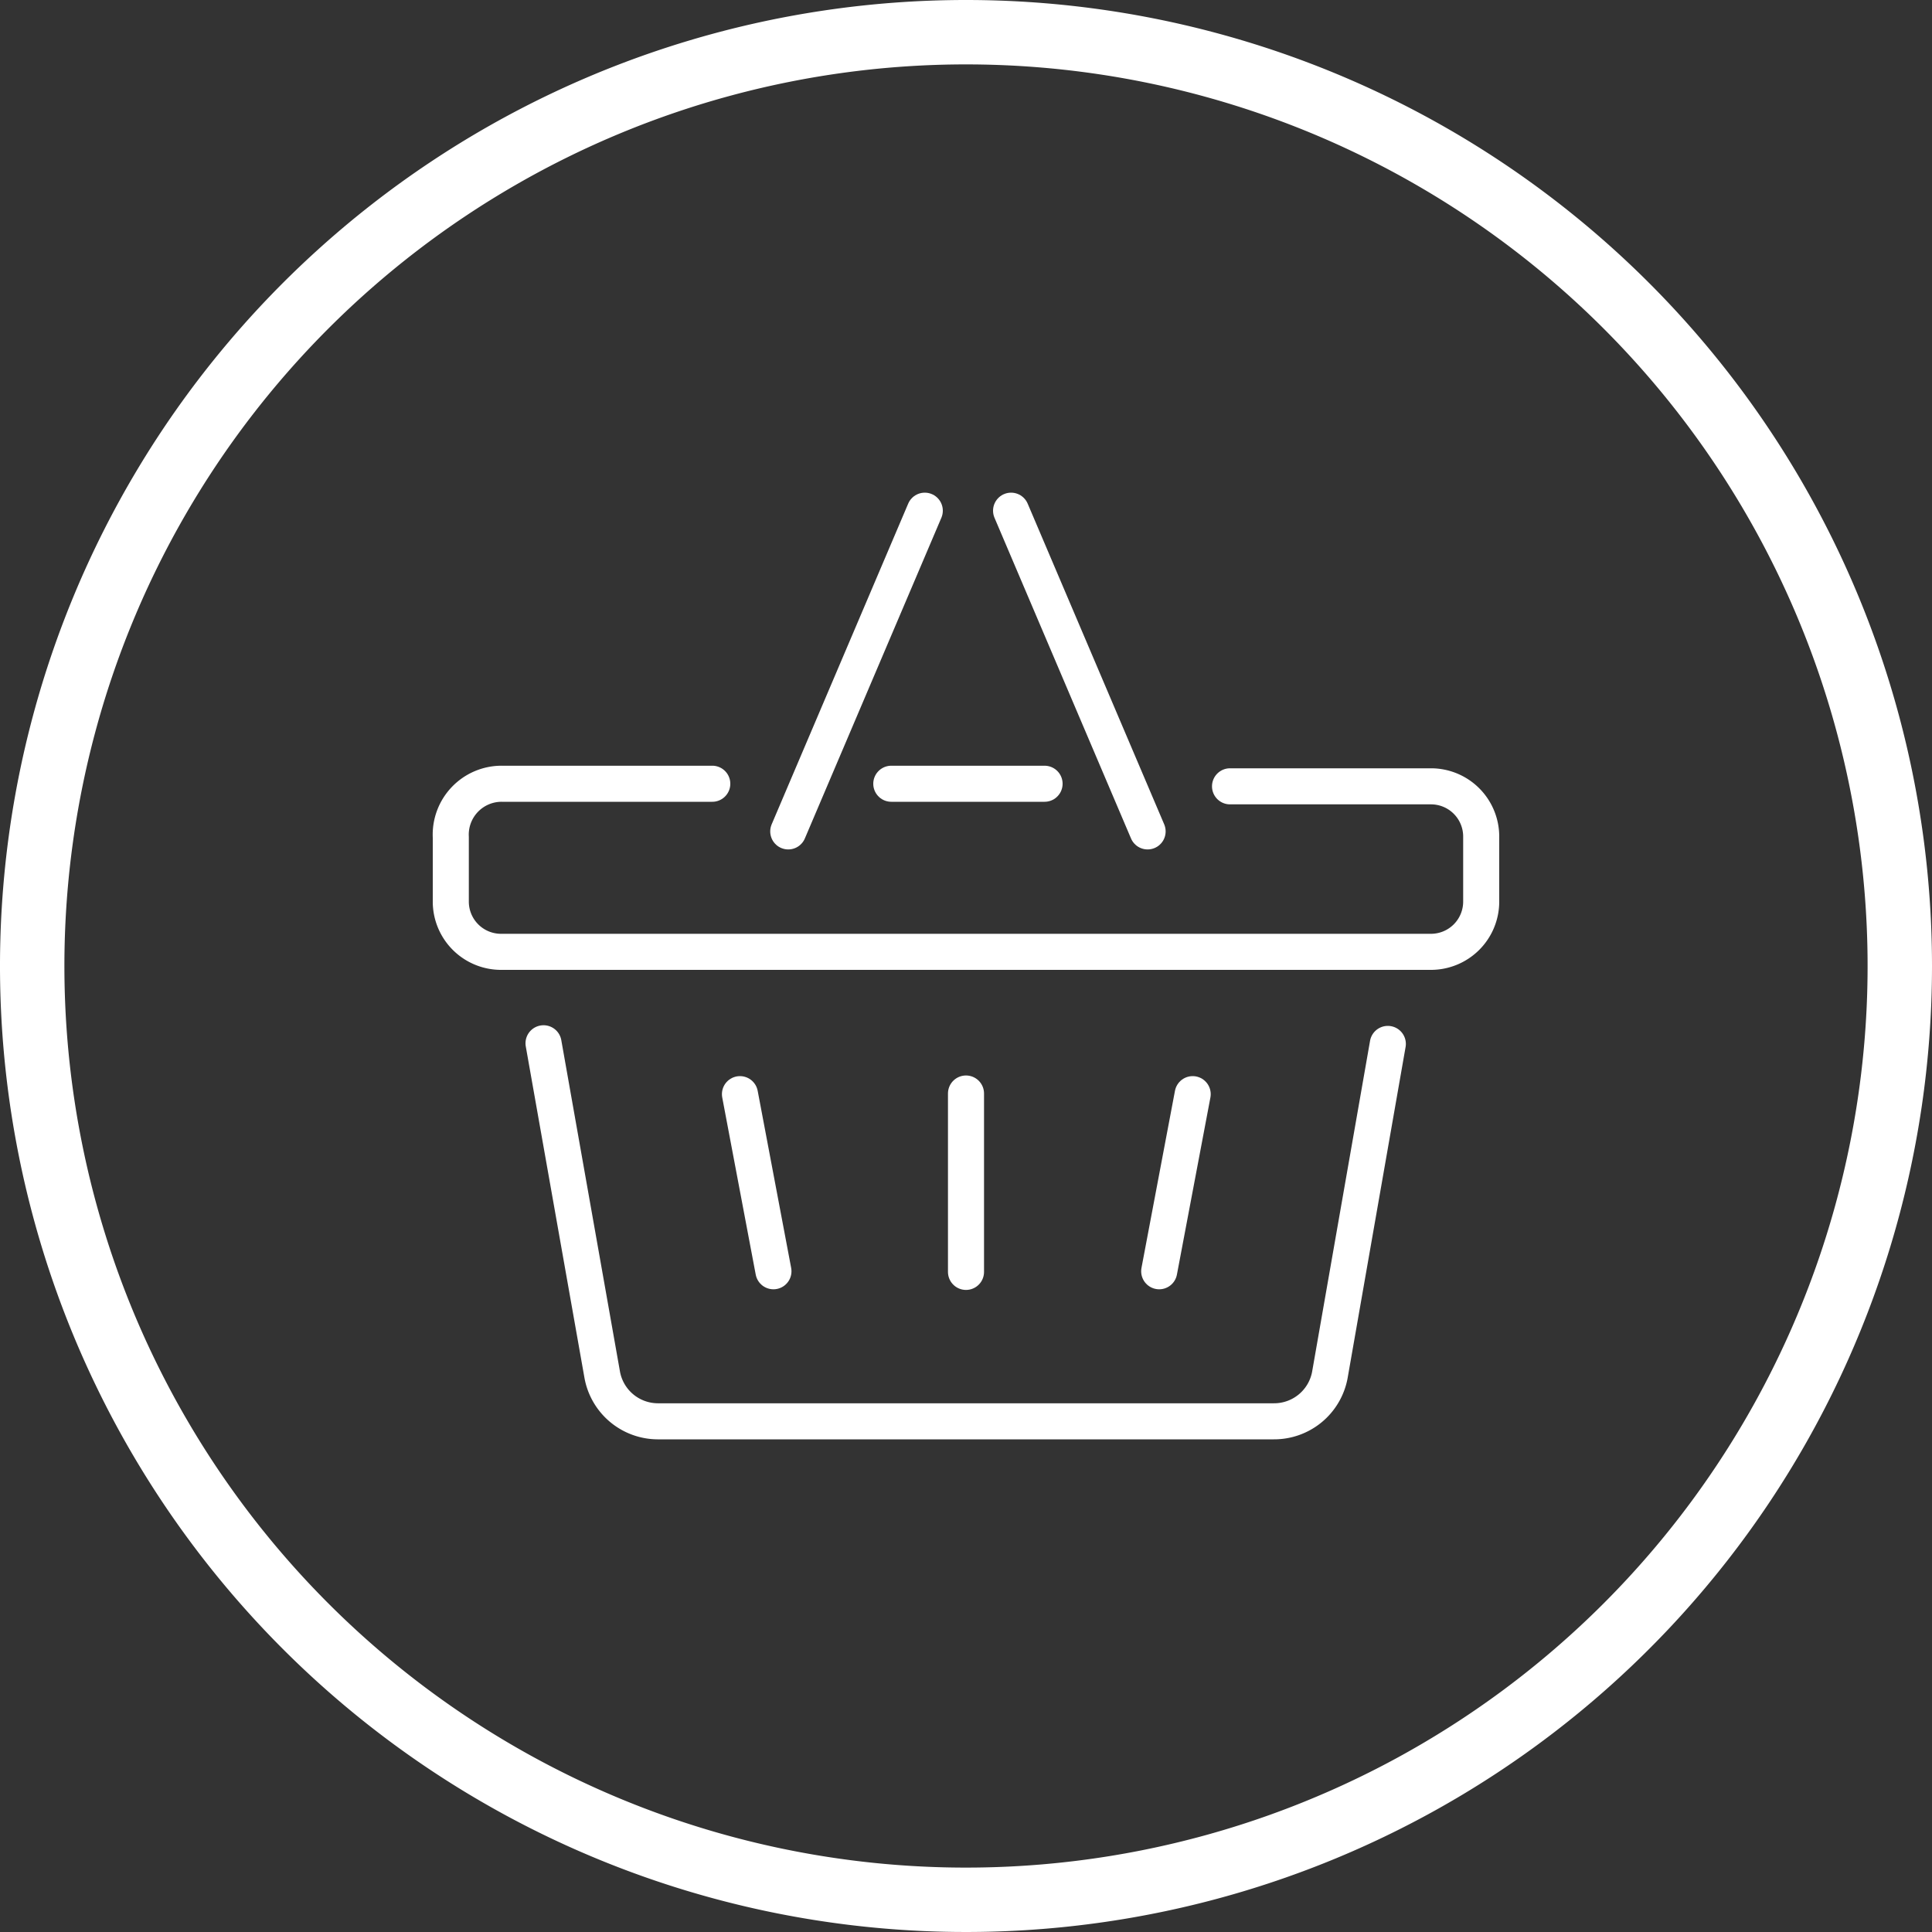 <svg xmlns="http://www.w3.org/2000/svg" viewBox="0 0 30 30"><rect x="0" y="0" width="30" height="30" fill="#333333" stroke="none"/><defs><style>.cls-1{fill:none;stroke:#fff;stroke-linecap:round;stroke-linejoin:round;stroke-width:0.56px;}.cls-2{fill:#fff;}</style></defs><g id="Layer_2" data-name="Layer 2"><g id="Facebook_and_Twitter" data-name="Facebook and Twitter"><g id="Layer_2-2" data-name="Layer 2"><g id="Internet_security_related_icons" data-name="Internet security related icons"><line class="cls-1" x1="16.22" y1="12.17" x2="13.84" y2="12.17"/><path class="cls-1" d="M11.06,12.17H7.79A.79.79,0,0,0,7,13v1a.78.78,0,0,0,.79.78H22.22a.78.78,0,0,0,.78-.78V13a.78.78,0,0,0-.78-.79H19.1"/><path class="cls-1" d="M21.55,16.21l-.9,5.14a.88.88,0,0,1-.87.72H10.21a.88.88,0,0,1-.86-.73L8.44,16.2"/><line class="cls-1" x1="15" y1="16.98" x2="15" y2="19.75"/><line class="cls-1" x1="11.49" y1="16.99" x2="12.01" y2="19.74"/><line class="cls-1" x1="18.52" y1="16.99" x2="18" y2="19.74"/><line class="cls-1" x1="12.24" y1="12.91" x2="14.36" y2="7.93"/><line class="cls-1" x1="17.82" y1="12.91" x2="15.7" y2="7.93"/></g></g><path class="cls-2" d="M15,1A14,14,0,1,1,1,15,14,14,0,0,1,15,1m0-1A15,15,0,1,0,30,15,15,15,0,0,0,15,0Z"/></g></g></svg>